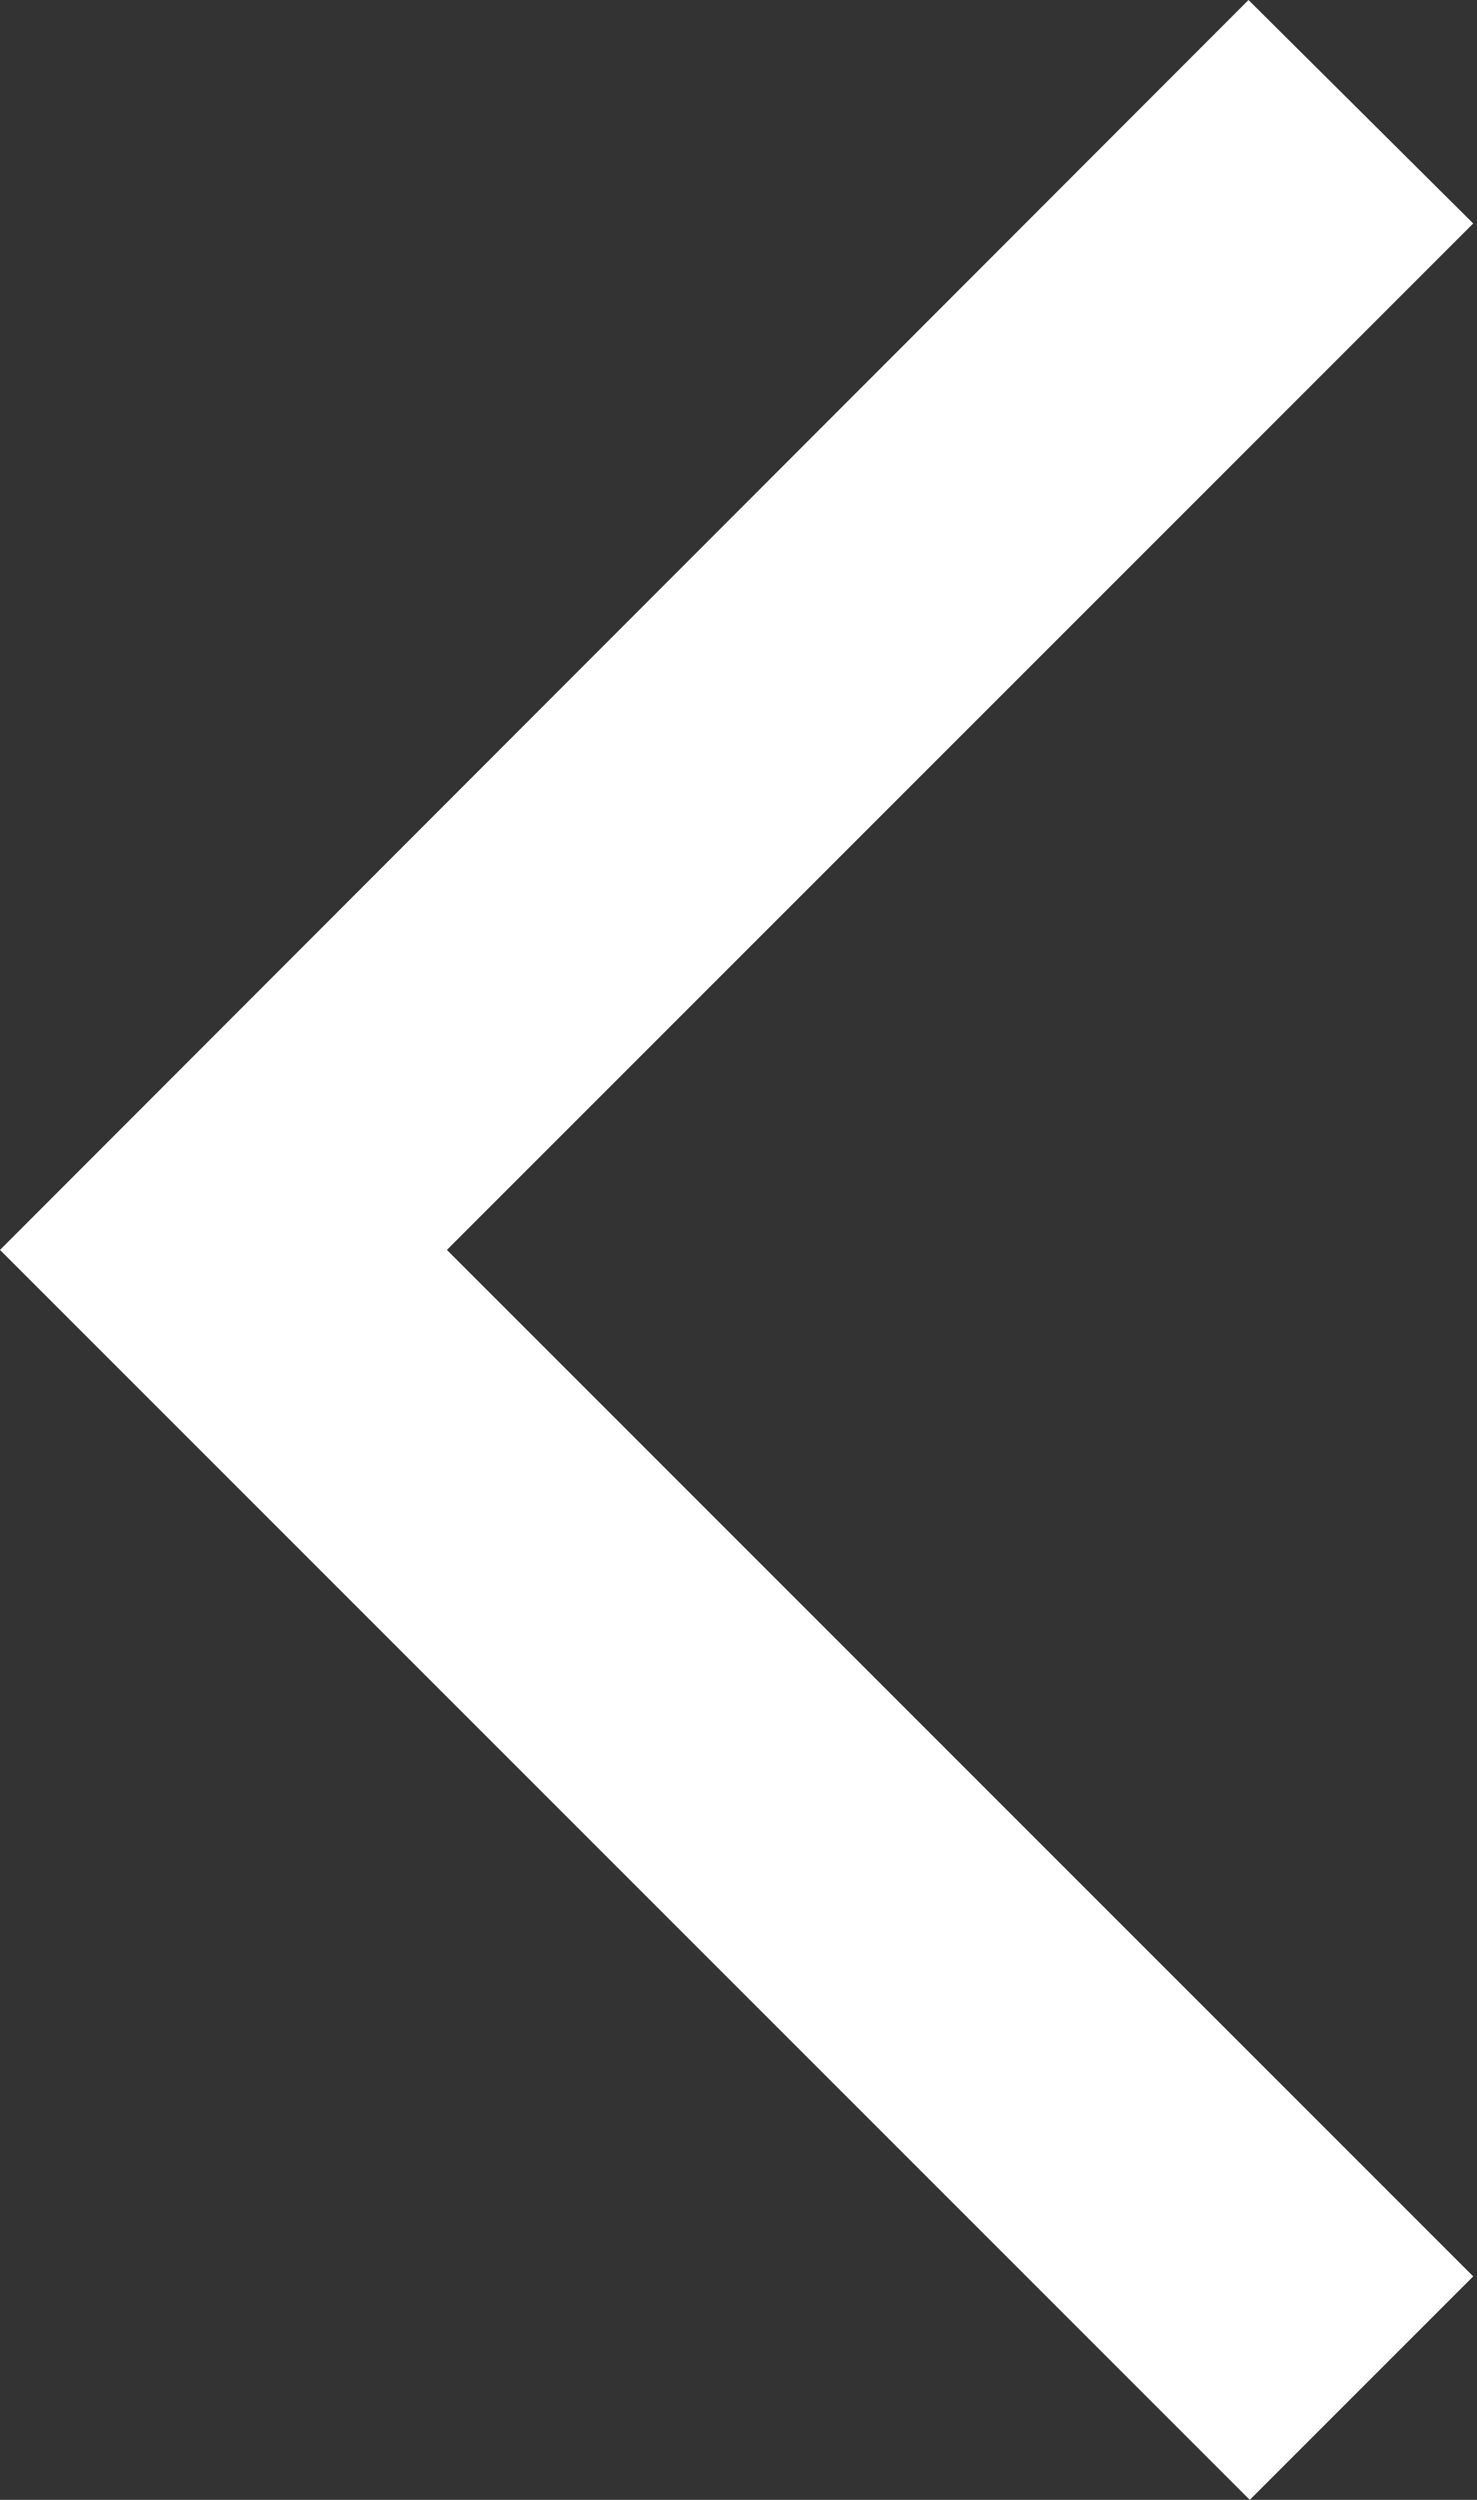 <?xml version="1.0" encoding="UTF-8"?> <svg xmlns="http://www.w3.org/2000/svg" width="78" height="132" viewBox="0 0 78 132" fill="none"><rect x="0" y="0" width="78" height="132" fill="#333333" stroke="none"/> <path d="M77.8 11.8L65.933 0L0 66L66 132L77.8 120.2L23.6 66L77.8 11.8Z" fill="white"></path> </svg> 
